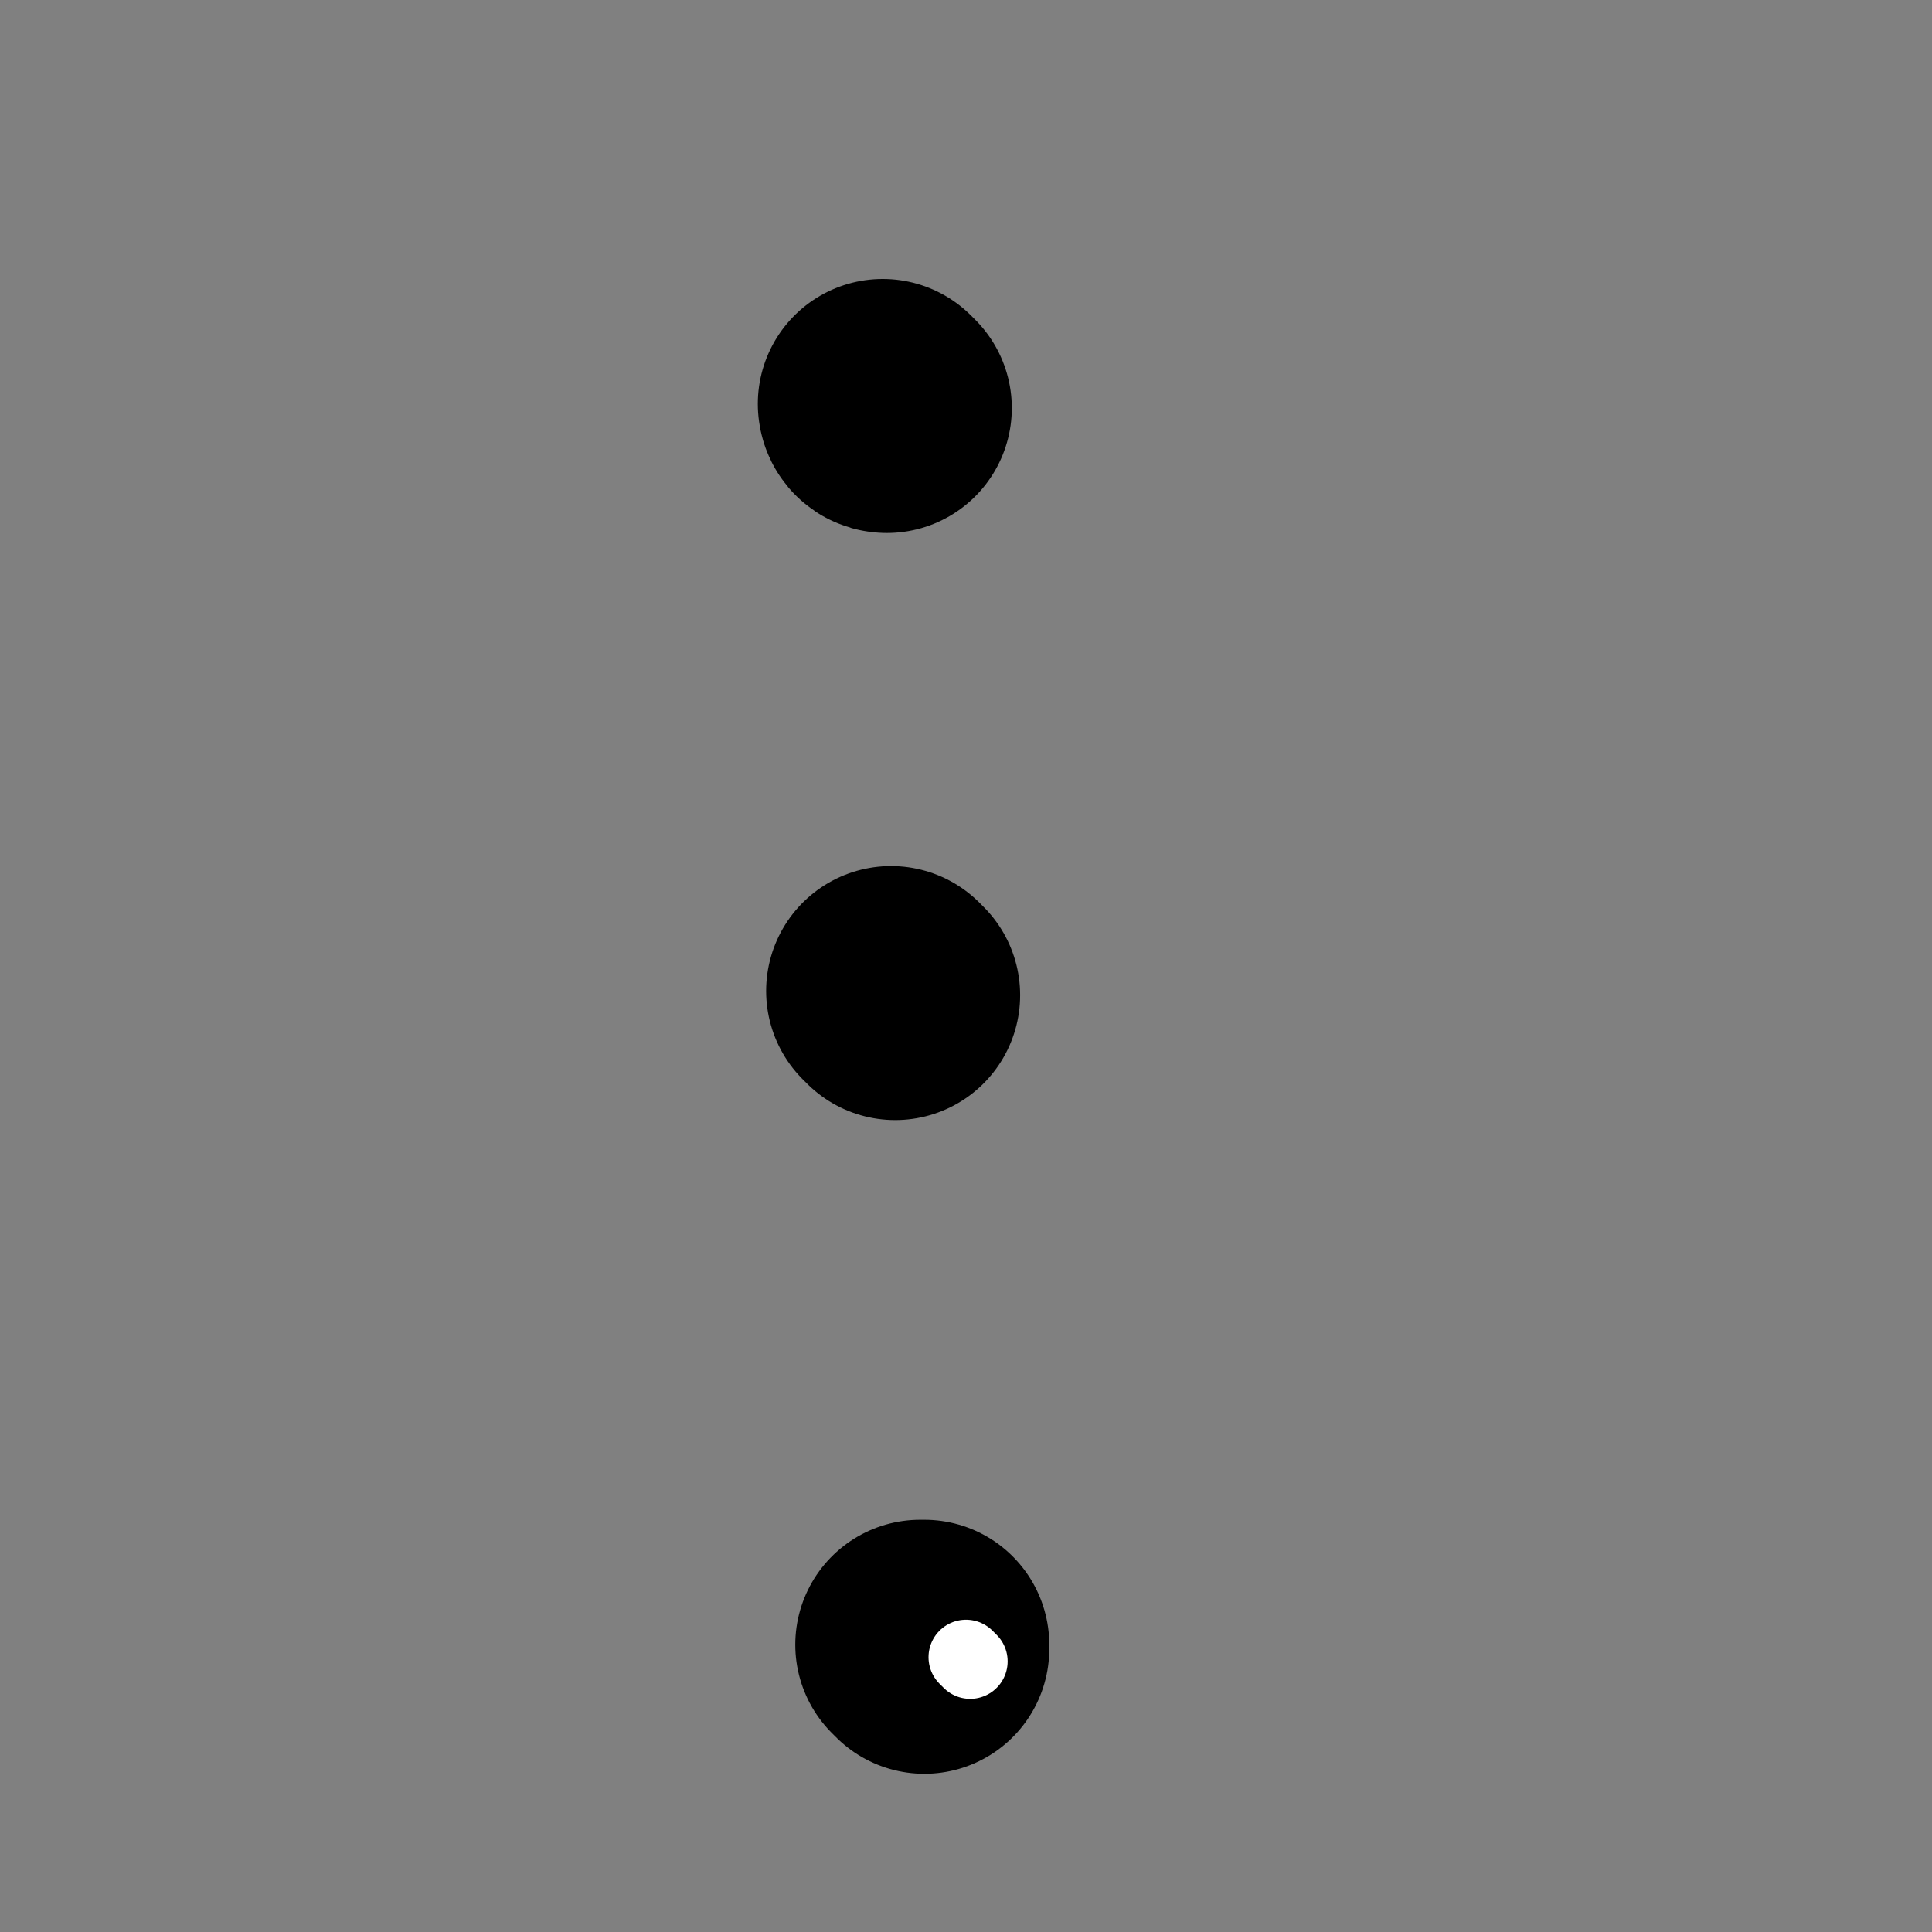 <svg viewBox='0 0 464 464' version='1.1' xmlns='http://www.w3.org/2000/svg' xmlns:xlink='http://www.w3.org/1999/xlink'><rect x="0" y="0" width="464" height="464" fill="#808080" stroke="none"/><g fill='none' stroke='#000000' stroke-width='60' stroke-linecap='round' stroke-linejoin='round'><path d='M213,98c0,0 -1,-1 -1,-1 0,0 0,1 1,1 0,0 0,0 0,0 '/><path d='M215,239c0,0 -1,-1 -1,-1 0,0 0,0 1,1 0,0 0,0 0,0 '/><path d='M222,396c0,0 -1,-1 -1,-1 0,0 0,0 1,0 0,0 0,0 0,0 0,1 -1,0 -1,0 '/></g>
<g fill='none' stroke='#FFFFFF' stroke-width='18' stroke-linecap='round' stroke-linejoin='round'><path d='M233,399c0,0 -1,-1 -1,-1 '/></g>
</svg>